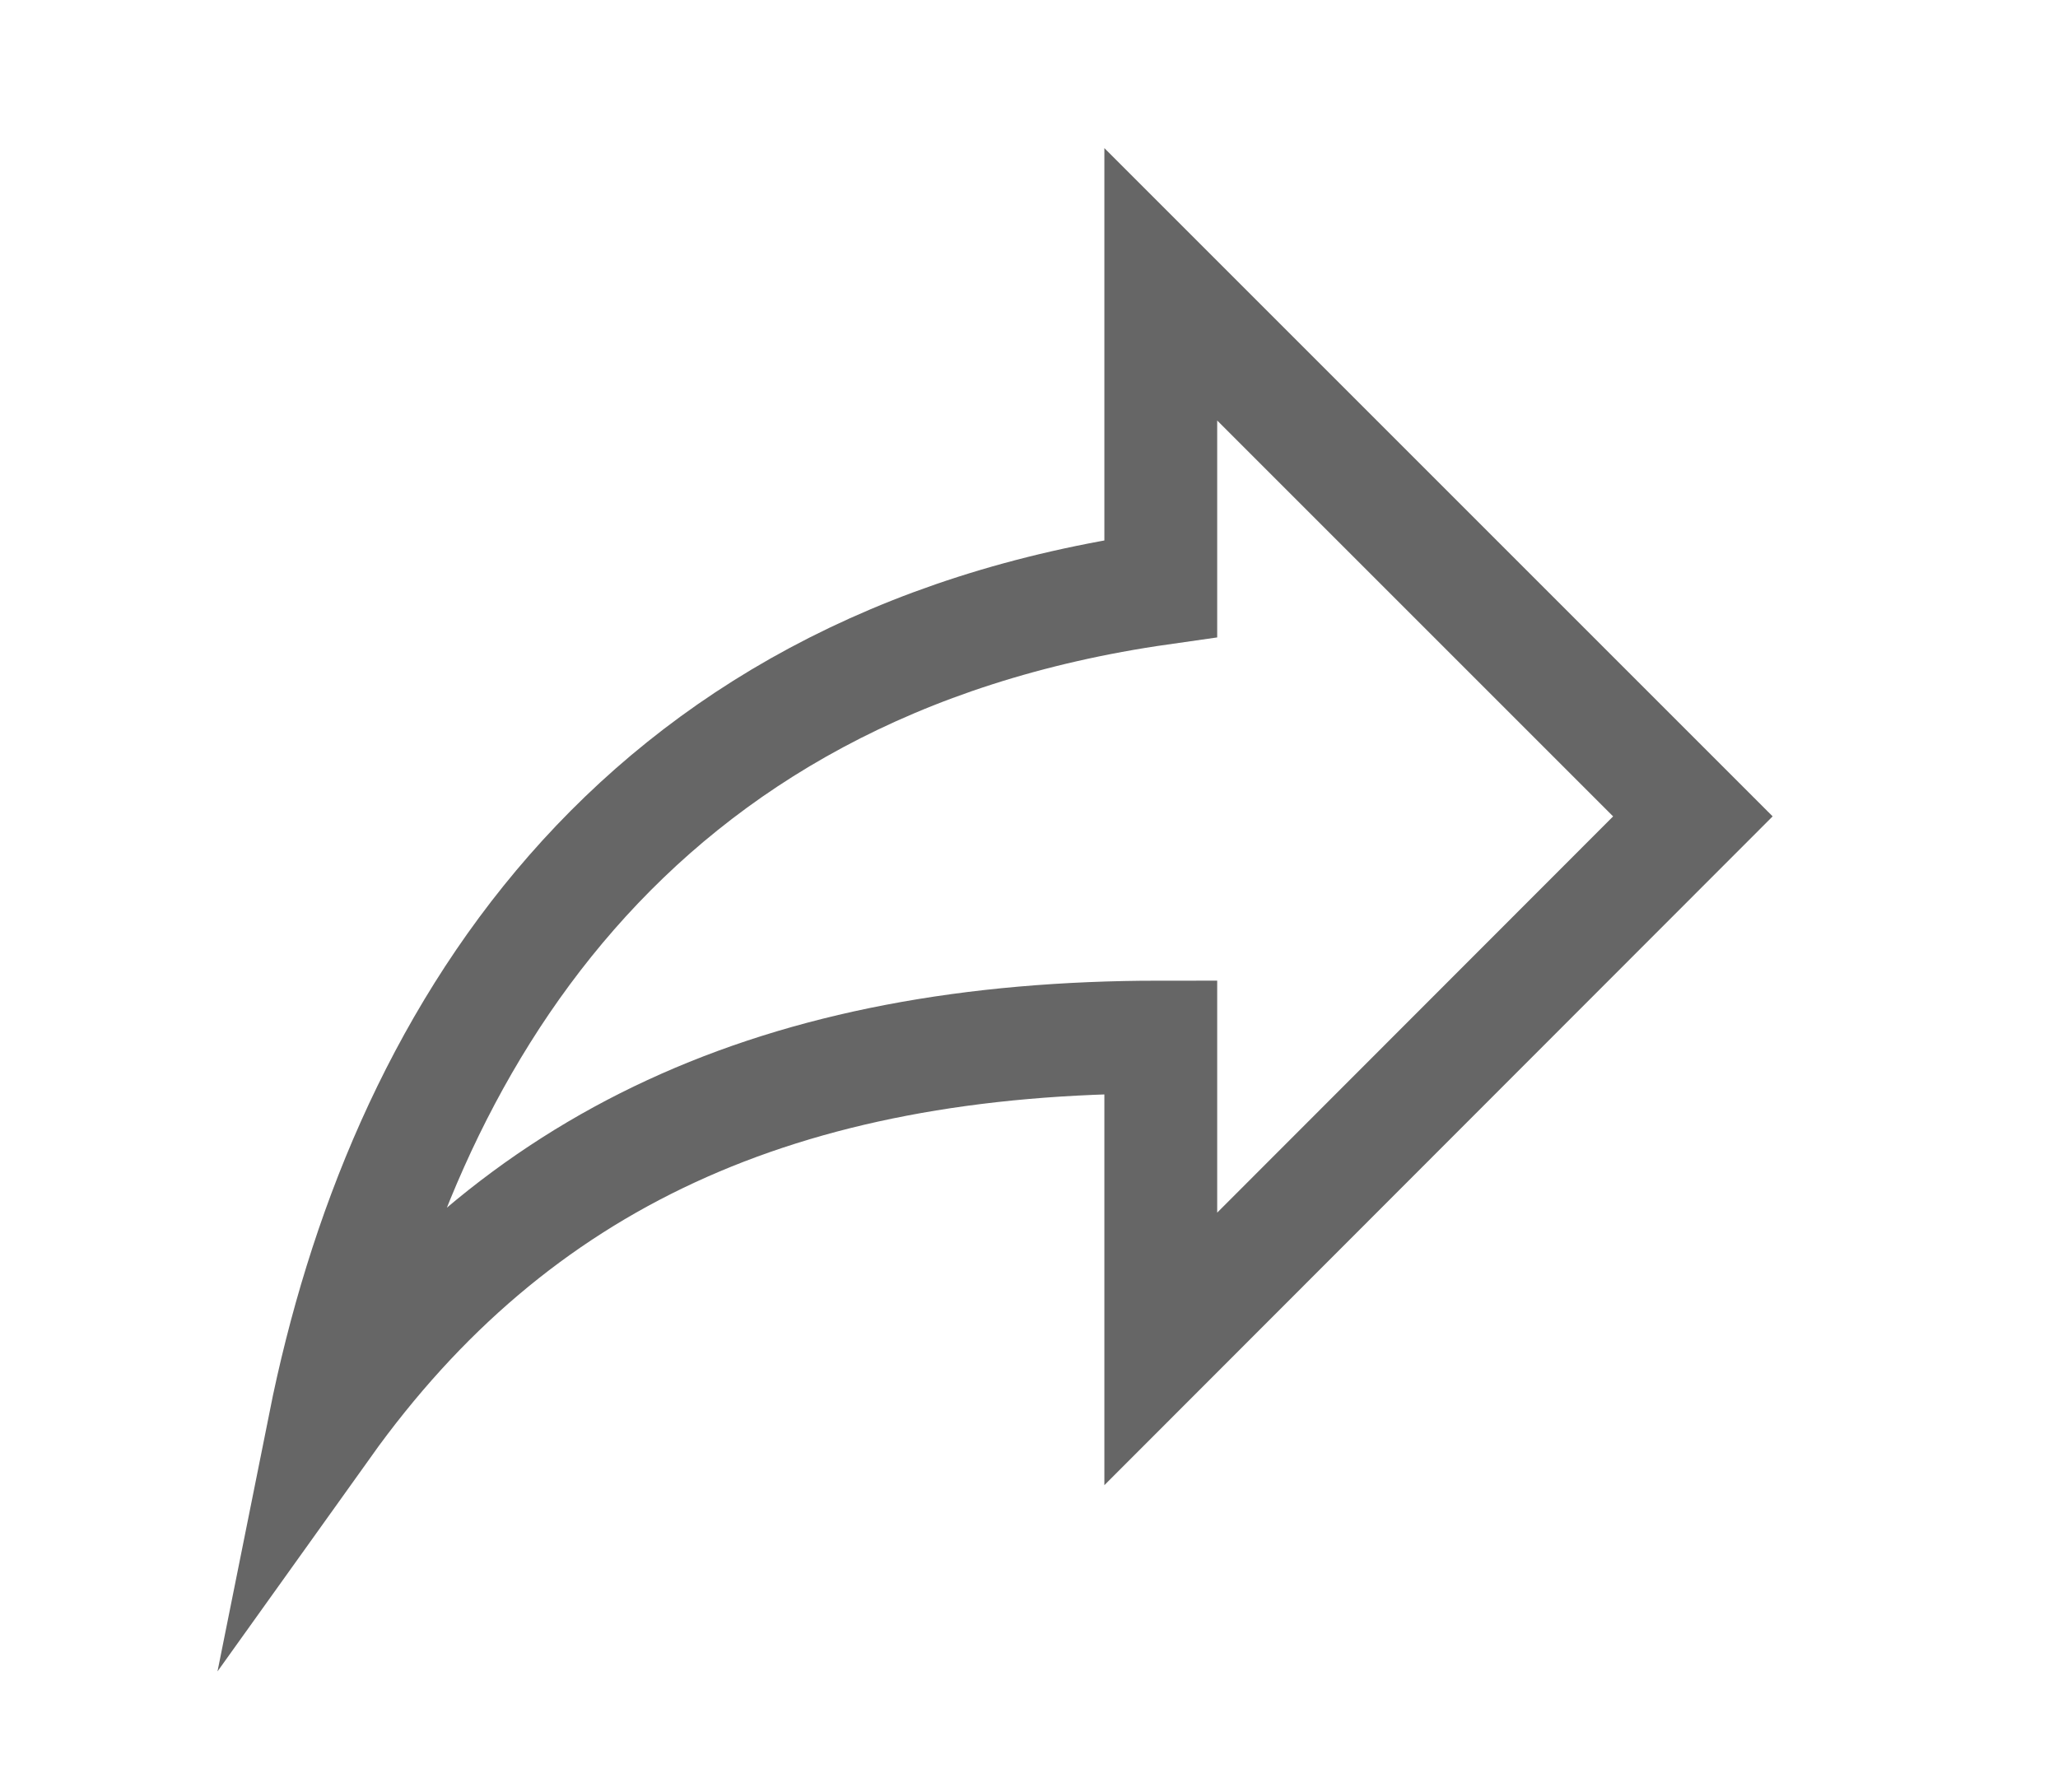 <?xml version="1.0" encoding="UTF-8"?>
<svg xmlns="http://www.w3.org/2000/svg" xmlns:xlink="http://www.w3.org/1999/xlink" version="1.1" x="0px" y="0px" viewBox="0 0 456 397" style="enable-background:new 0 0 456 397;" xml:space="preserve">
<style type="text/css">
	.st0{display:none;}
	.st1{display:inline;}
	.st2{fill:#333333;}
	.st3{fill:#666666;}
	.st4{fill:#FFFFFF;}
	.st5{fill:none;stroke:#666666;stroke-width:22;}
	.st6{display:inline;fill:#333333;}
	.st7{display:inline;fill:none;stroke:#FFFFFF;stroke-width:2;}
	.st8{display:inline;fill:#FFFFFF;}
	.st9{display:none;fill:#666666;}
	.st10{display:none;fill:none;stroke:#666666;stroke-width:23;stroke-miterlimit:10;}
	.st11{fill:none;stroke:#666666;stroke-width:25;stroke-miterlimit:10;}
</style>
<g id="Ebene_1" class="st0">
	<g id="Capa_1">
		<g class="st1">
			<path class="st2" d="M199.9,301.1l-37.8,37.8c-9.7,9.7-25.5,9.7-35.3,0l-35.3-35.3c-9.7-9.7-9.7-25.5,0-35.3l105.8-105.8     c9.7-9.7,25.6-9.7,35.3,0l35.3,35.3l35.3-35.3L268,127.2c-29.2-29.2-76.6-29.2-105.8,0L56.4,233c-29.2,29.2-29.2,76.6,0,105.8     l35.3,35.3c29.2,29.2,76.6,29.2,105.8,0l59.6-59.6C237.4,315.8,217.5,311.3,199.9,301.1z"></path>
			<path class="st3" d="M406.6,164.9L300.8,270.7c-29.2,29.2-76.6,29.2-105.8,0l-35.3-35.3l35.3-35.3l35.3,35.3     c9.7,9.7,25.5,9.7,35.3,0l105.8-105.8c9.7-9.7,9.7-25.6,0-35.3L336,59.1c-9.7-9.7-25.5-9.7-35.3,0L263,96.9     c-17.5-10.3-37.4-14.7-57.1-13.4l59.6-59.6c29.2-29.2,76.6-29.2,105.8,0l35.3,35.3C435.8,88.3,435.8,135.7,406.6,164.9z"></path>
		</g>
	</g>
	<g id="Ebene_4">
	</g>
	<g id="Ebene_2_00000028298434667611273510000012181604596230572204_">
		<g class="st1">
			<g>
				<g>
					<path class="st2" d="M237.6,264.1l-52.4,52.4c-19,19-51.4,17.7-72.1-3s-22.1-53.1-3-72.1l59.3-59.3c19.1-19.1,51.4-17.7,72.1,3       c8.8,8.8,14.1,19.7,15.8,30.9c7.7-0.8,14.9-3.9,20.6-9.6l2.2-2.2c-3.5-13.3-10.5-26-21-36.6c-30.4-30.4-78.4-31.7-107.1-3       l-59.3,59.3c-28.7,28.7-27.3,76.8,3,107.2c30.4,30.4,78.4,31.7,107.2,3l59.3-59.3c3.4-3.4,6.3-7,8.8-10.9       C260,266,248.7,266.1,237.6,264.1z"></path>
					<path class="st3" d="M253.3,63L194,122.4c-3.4,3.4-6.3,7-8.8,10.9c10.9-2.2,22.2-2.3,33.3-0.3l52.4-52.4       c19-19.1,51.4-17.7,72.1,3s22.1,53.1,3,72.1L286.6,215c-19.1,19.1-51.4,17.7-72.1-3c-8.8-8.8-14.1-19.8-15.8-30.9       c-7.7,0.8-14.9,4-20.6,9.6l-2.2,2.2c3.5,13.3,10.5,26,21,36.6c30.4,30.4,78.4,31.7,107.1,3l59.3-59.3       c28.7-28.7,27.3-76.8-3-107.1C330.1,35.7,282,34.3,253.3,63z"></path>
				</g>
			</g>
		</g>
	</g>
	<g id="Ebene_3">
		<g class="st1">
			<path class="st3" d="M191.2,254.3l9.3,23.2c-9,3.6-17.9,6.3-26.7,8.2l-5.1-24.5C176.1,259.6,183.6,257.3,191.2,254.3z      M116.9,284.2c9.2,2.6,18.8,4.1,28.7,4.2l0.4-25c-7.7-0.1-15.1-1.2-22.1-3.2L116.9,284.2z M313.7,240.6     c7.2,1.4,14.2,3.9,20.9,7.3l11.5-22.2c-8.8-4.5-18-7.8-27.5-9.6L313.7,240.6z M261.5,220.1l7.5,23.8c7.6-2.4,15.2-3.9,22.5-4.5     l-2-24.9C280.3,215.3,270.9,217.1,261.5,220.1z M221.4,238.9c-2.8,1.8-5.6,3.4-8.3,4.9l12.2,21.8c3.1-1.7,6.2-3.5,9.3-5.5     c4.3-2.7,8.5-5,12.6-7.1l-11.4-22.3C231.2,233.1,226.3,235.8,221.4,238.9z M353,145.6h-58.6l-12.8,25H335l27,80.9l-8.6,9.5     c9.2,8.3,13.9,15.9,14,16l2.6-1.6l23.4,70.1H62.7l25-75c0.9,0.6,1.6,1.2,2.5,1.8l13.3-21.1c-3-1.9-5.4-3.7-7.6-5.5l25-75.1h53.4     c-5.3-10.4-9.5-18.5-12.8-25H103L28,370.5h399.9L353,145.6z"></path>
			<path class="st2" d="M288.6,82.1c0,10.2-2.4,19.9-6.8,28.4l-55.7,109.1c0,0-56.1-110-56.4-110.5c-3.9-8.2-6.1-17.3-6.1-27     c0-34.5,28-62.5,62.5-62.5C260.7,19.6,288.6,47.6,288.6,82.1z"></path>
			<path class="st4" d="M263.6,82.1c0-20.7-16.8-37.5-37.5-37.5s-37.5,16.8-37.5,37.5s16.8,37.5,37.5,37.5S263.6,102.8,263.6,82.1z"></path>
		</g>
	</g>
	<g id="Ebene_5">
		<g id="Page-1" class="st1">
			<g id="Book-open" transform="translate(1, 2)">
				<path id="Shape" class="st5" d="M406.5,310.7c0,6.4-5.2,11.6-11.6,11.6c0,0-133.5-51.1-168.3,0c-34.8-51.1-168.3,0-168.3,0      c-6.4,0-11.6-5.2-11.6-11.6v-210c0-6.4,5.2-9.7,11.6-11.6c0,0,145.1-51.1,168.3,0c23.2-51.1,168.3,0,168.3,0      c7.2,2.6,10.4,5.8,11.6,11.6V310.7L406.5,310.7z"></path>
				<path id="Shape_00000037687807221656452530000008040628967154438310_" class="st5" d="M302.1,72.8"></path>
				<path id="Shape_00000181772826782191663710000012836761380363201462_" class="st5" d="M302.1,220.2"></path>
				<path id="Shape_00000152983890975231778680000016735291537278774402_" class="st5" d="M267.3,220.2"></path>
				<path id="Shape_00000011725159471869851830000017737387499563135387_" class="st5" d="M267.3,67"></path>
				<path id="Shape_00000042735007088327750480000002665160576269720720_" class="st5" d="M226.6,89.7v232.7"></path>
			</g>
		</g>
		<polygon class="st6" points="312.7,187.4 277.9,187.4 278.3,57.6 312.7,59.9   "></polygon>
		<path id="Shape_00000096026654895795448070000007383917985778148008_" class="st7" d="M277.9,192.2l17.4-39.5l17.4,39.5"></path>
		<polygon class="st8" points="313,187.7 278,187.7 295,148.7 295,148.7   "></polygon>
	</g>
</g>
<g id="Ebene_2">
	<path class="st9" d="M344,111.1h-58.6l-12.8,25H326l27,80.9l-8.6,9.5c9.2,8.3,13.9,15.9,14,16l2.6-1.6l23.4,70.1H53.8l25-75   c0.9,0.6,1.6,1.2,2.5,1.8l13.3-21.1c-3-1.9-5.4-3.7-7.6-5.5l25-75.1h53.4c-5.3-10.4-9.5-18.5-12.8-25H94.1L19.1,336H419L344,111.1z   "></path>
	<polygon class="st10" points="378,204 126,356 126,41 378,204  "></polygon>
	<g>
		<g id="share">
			<path class="st11" d="M375.1,180.9L257.2,63v67.4c-117.9,16.8-168.4,101-185.3,185.3c42.1-58.9,101-85.9,185.3-85.9v69.1     L375.1,180.9z"></path>
		</g>
	</g>
</g>
</svg>
